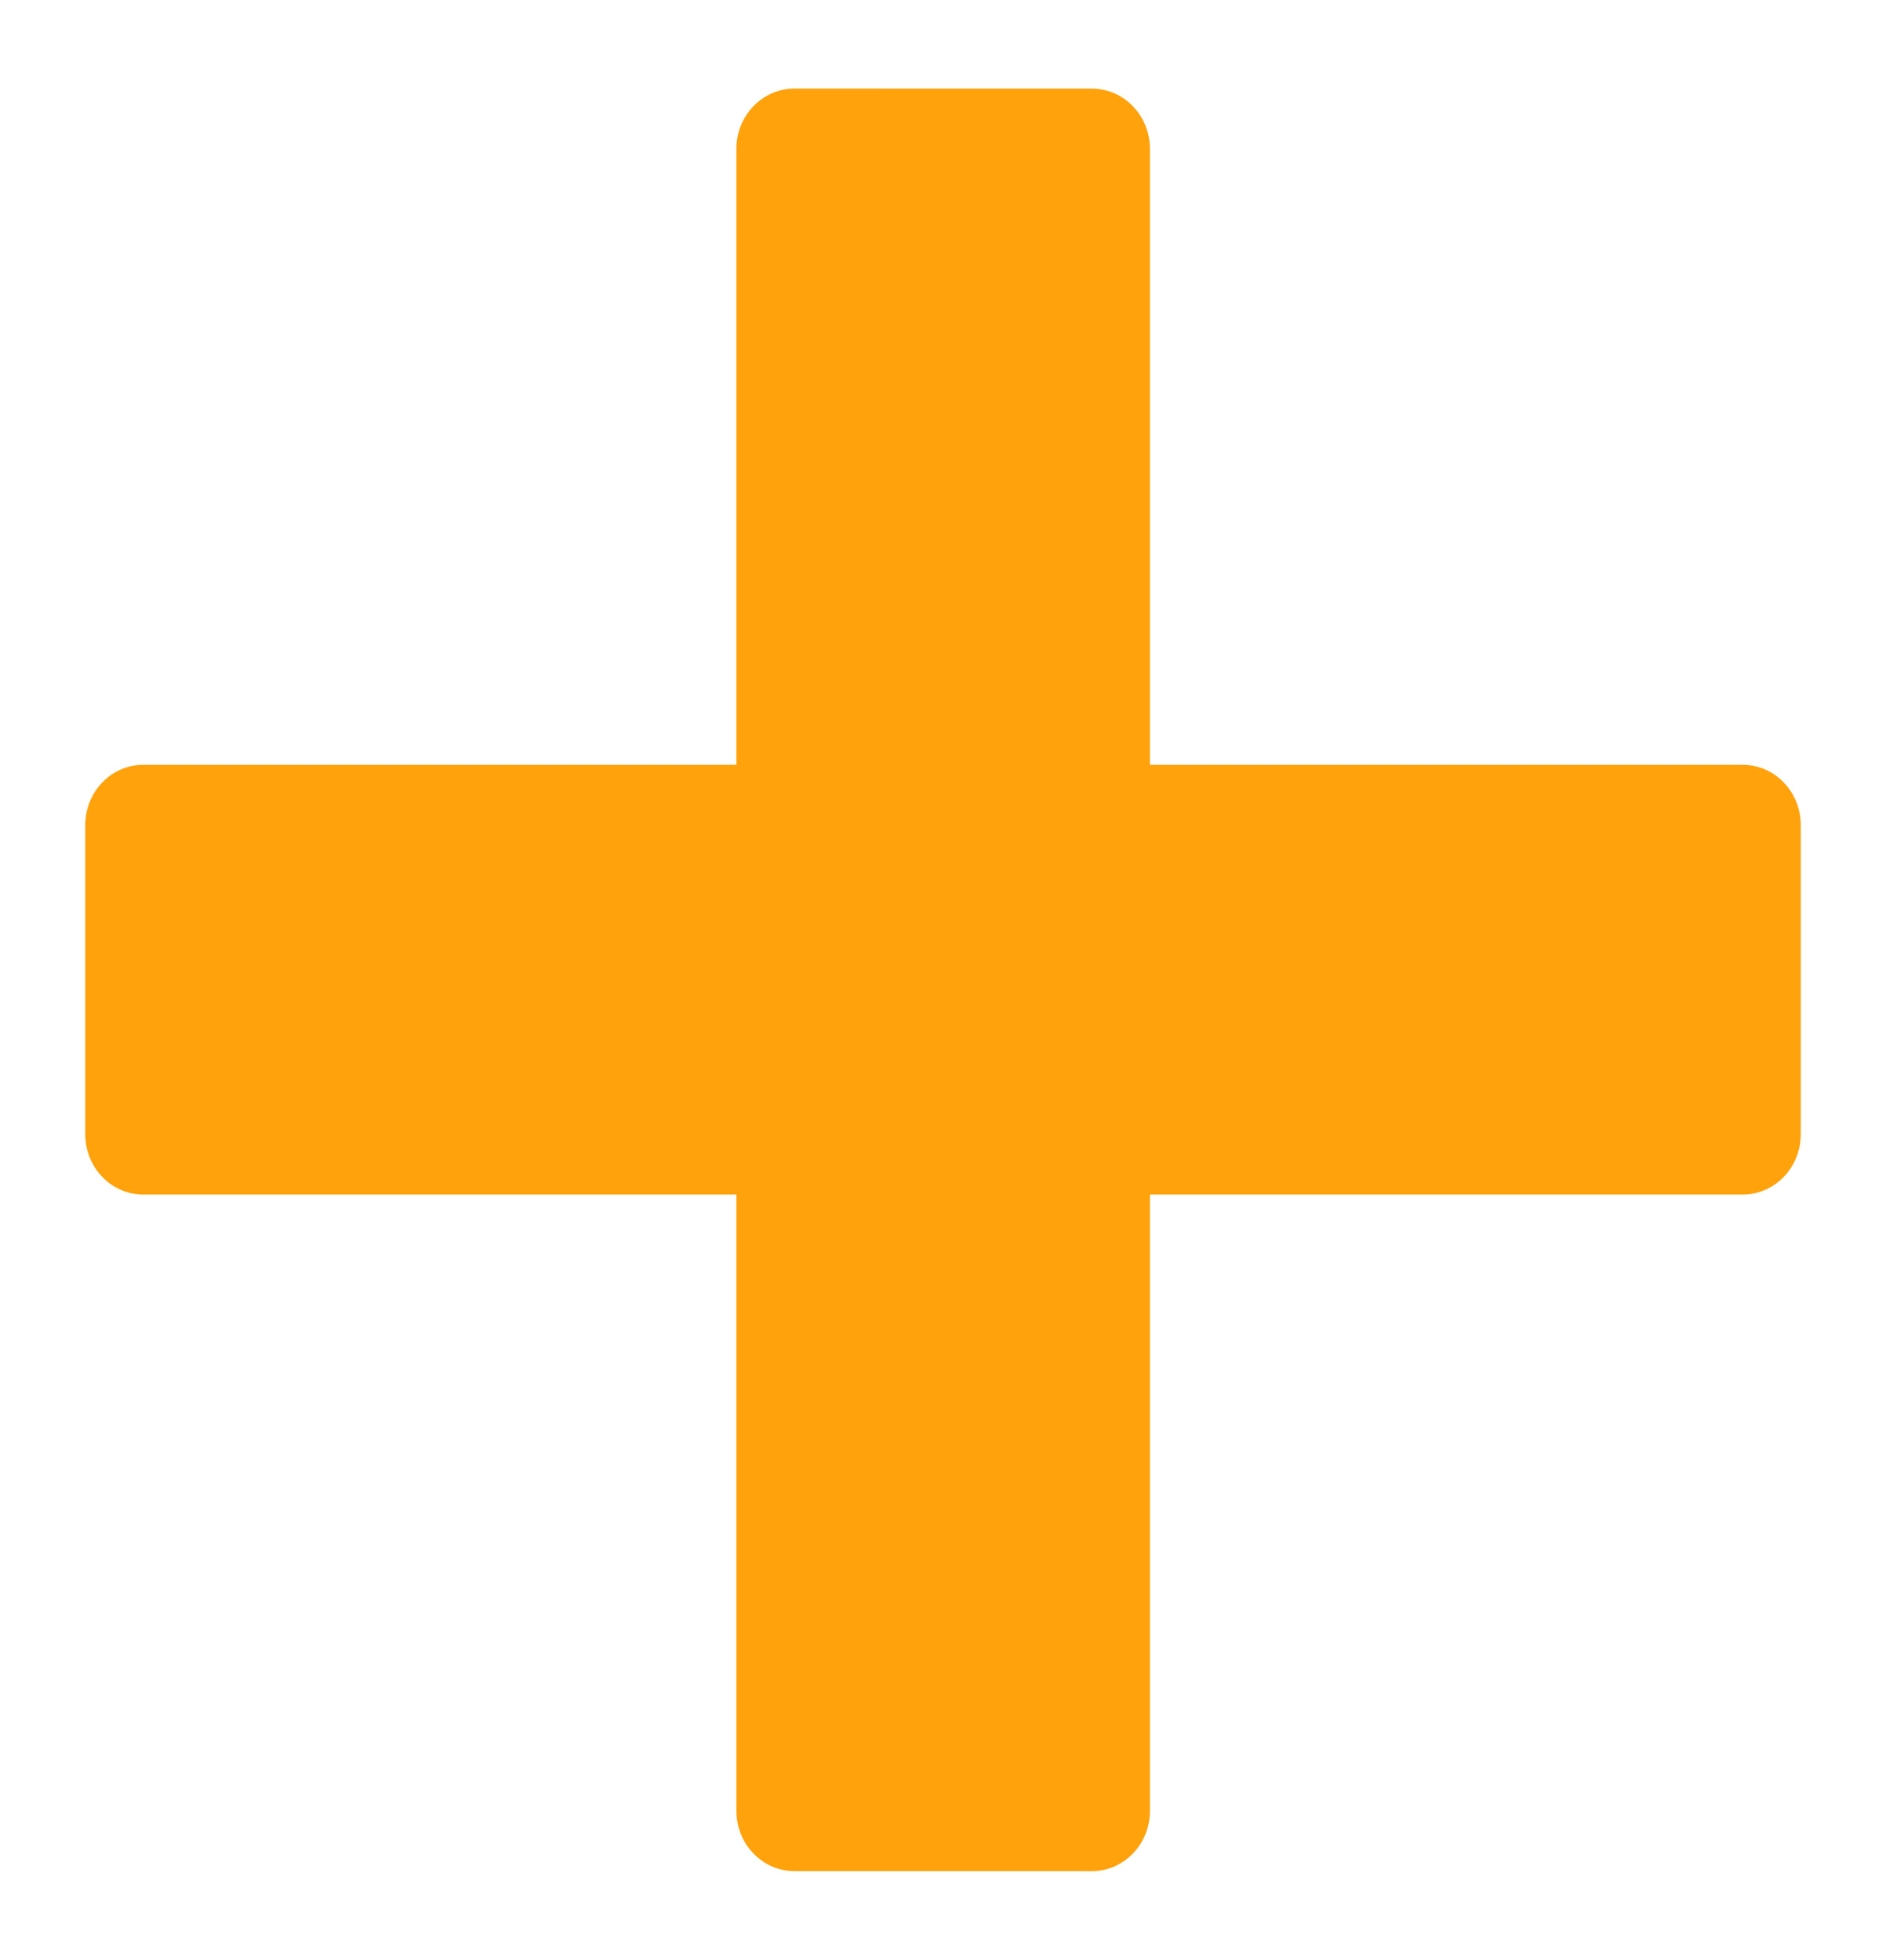 <svg width="128" height="133" viewBox="0 0 128 133" fill="none" xmlns="http://www.w3.org/2000/svg">
<path d="M74.103 6.014C76.281 6.014 78.045 7.847 78.046 10.109V51.904H118.272C120.449 51.905 122.215 53.738 122.215 56V76.975C122.215 79.237 120.449 81.07 118.272 81.07H78.046V122.893C78.045 125.155 76.281 126.988 74.103 126.988L53.918 126.985C51.741 126.985 49.977 125.152 49.977 122.89V81.07H9.729C7.551 81.07 5.786 79.237 5.786 76.975V56C5.786 53.738 7.551 51.904 9.729 51.904H49.977V10.107C49.977 7.845 51.741 6.012 53.918 6.012L74.103 6.014Z" fill="#FFA20C"/>
</svg>
